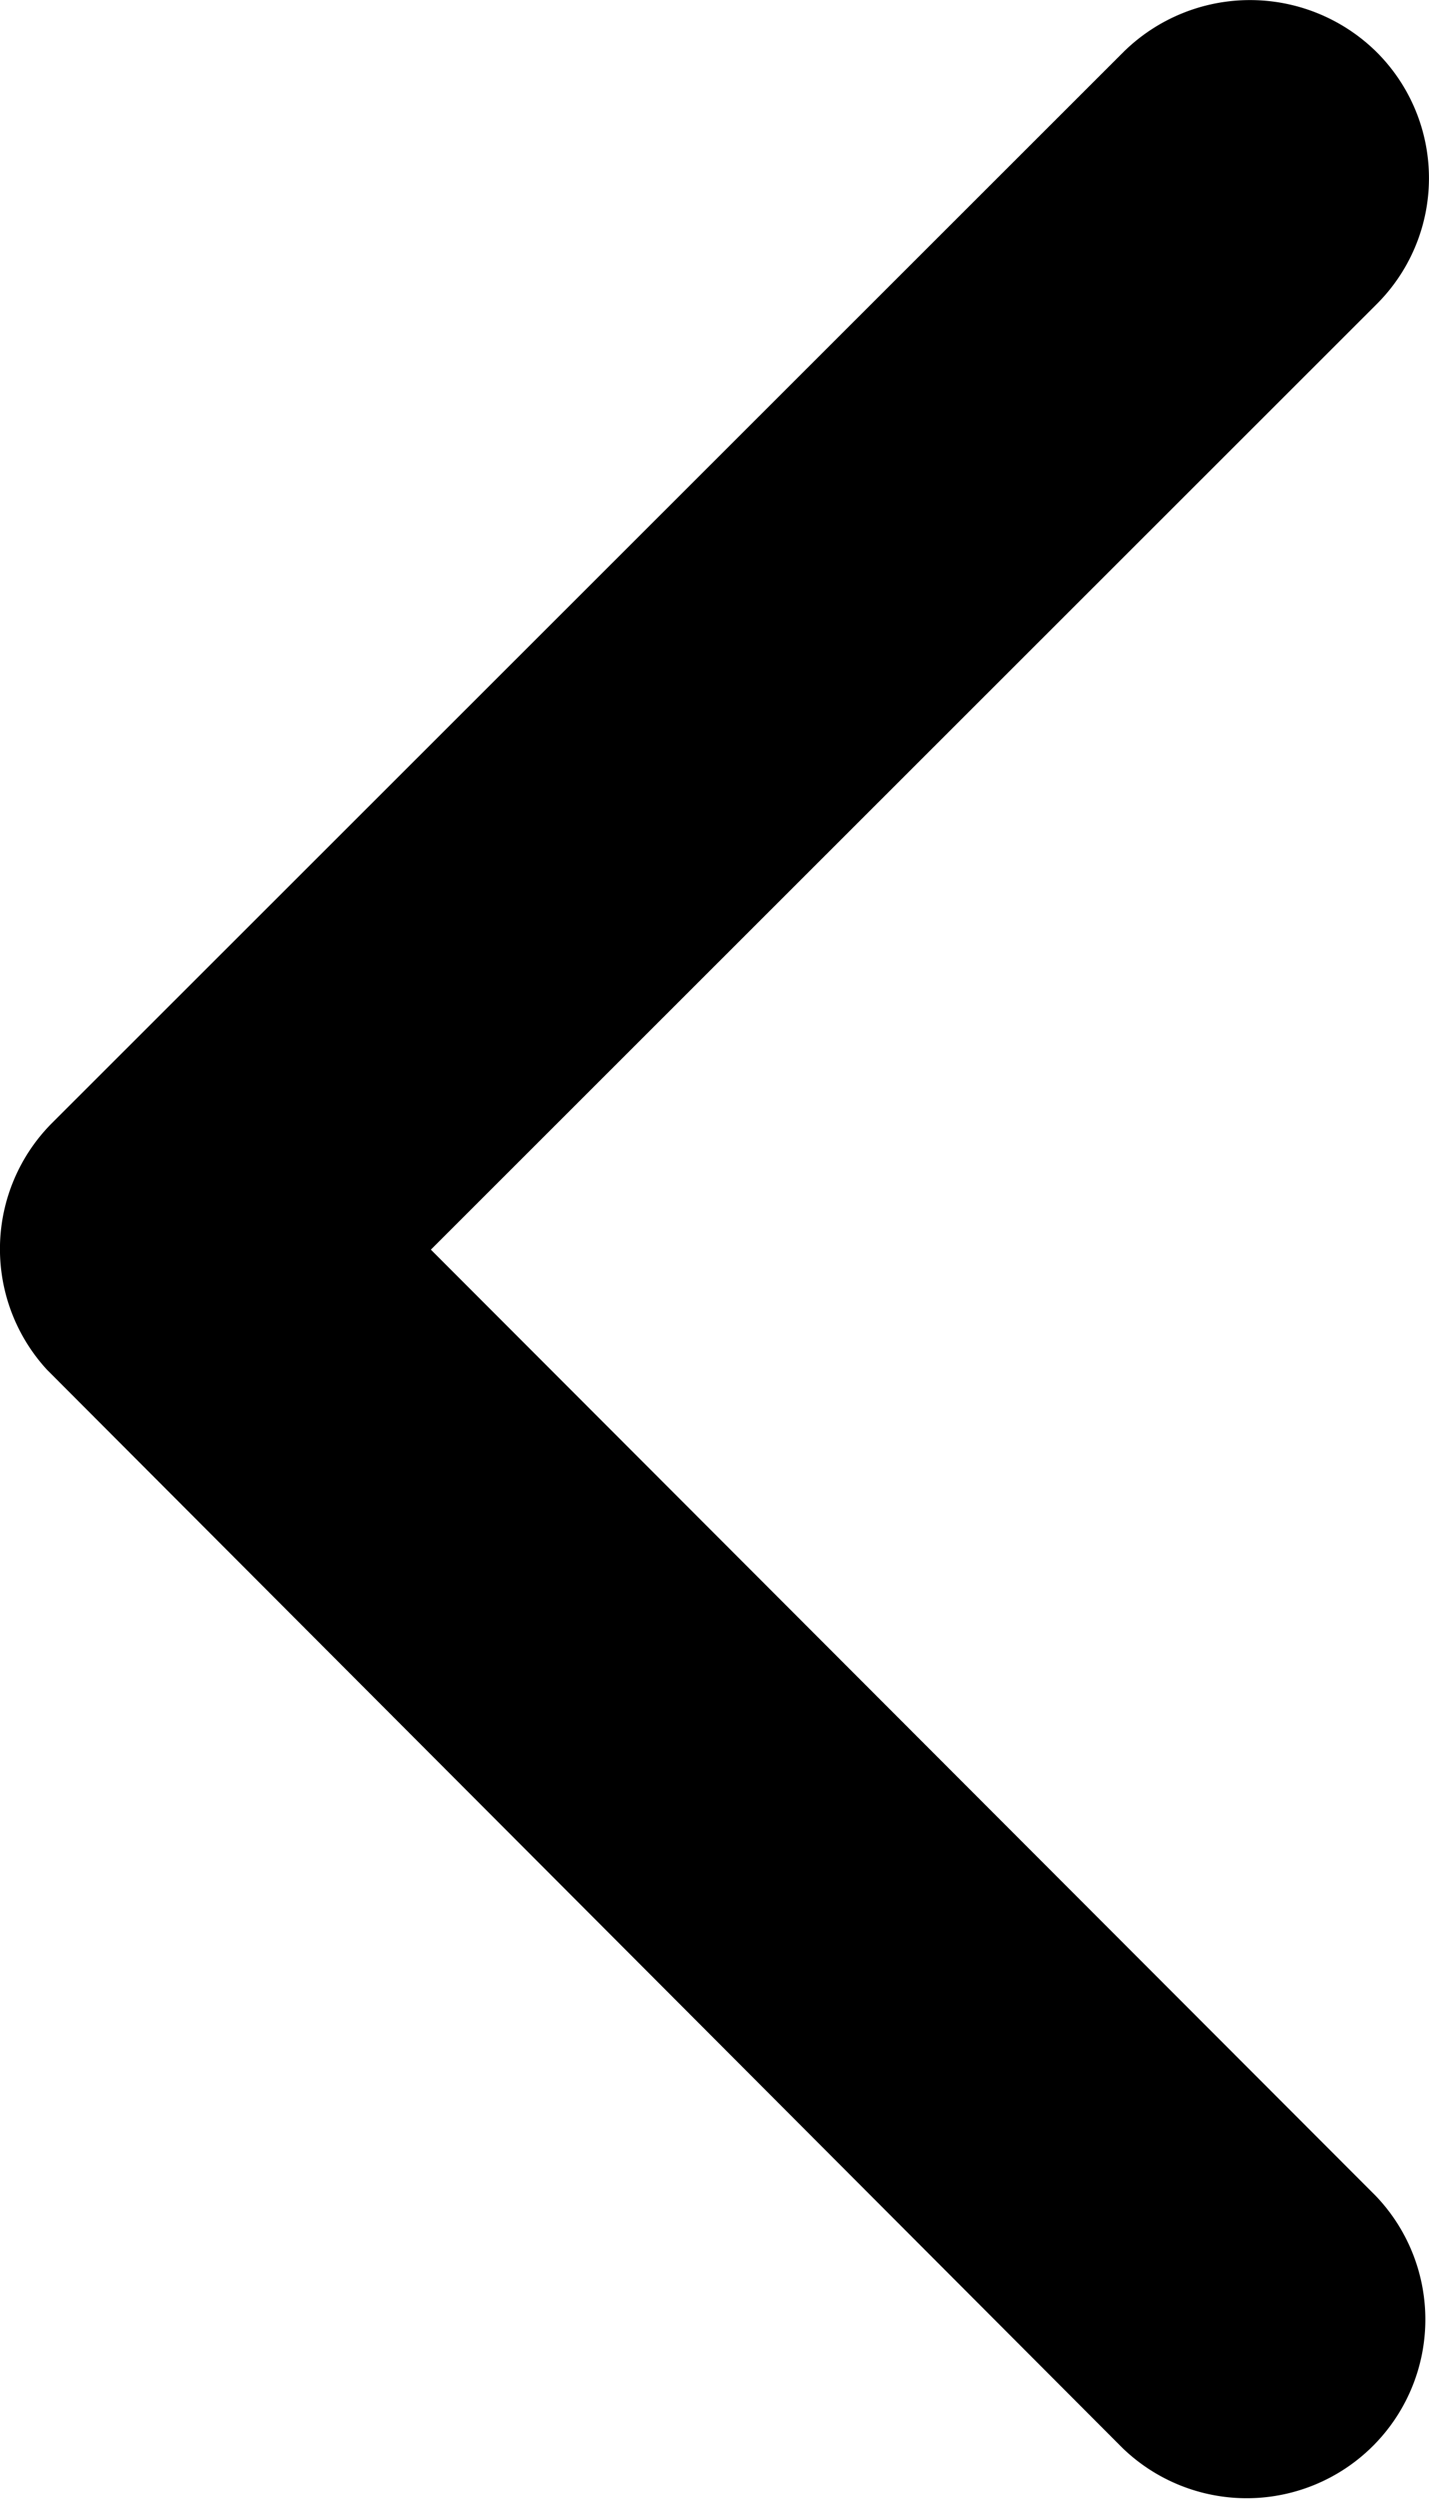 <svg xmlns="http://www.w3.org/2000/svg" width="8.55" height="14.953" viewBox="0 0 8.55 14.953">
  <path id="Icon_ion-ios-arrow-forward" data-name="Icon ion-ios-arrow-forward" d="M13.824,13.67l5.658-5.654a1.064,1.064,0,0,0,0-1.509,1.078,1.078,0,0,0-1.514,0l-6.411,6.406a1.067,1.067,0,0,0-.031,1.474l6.437,6.451a1.069,1.069,0,0,0,1.514-1.509Z" transform="translate(-11.246 -6.196)"/>
</svg>
